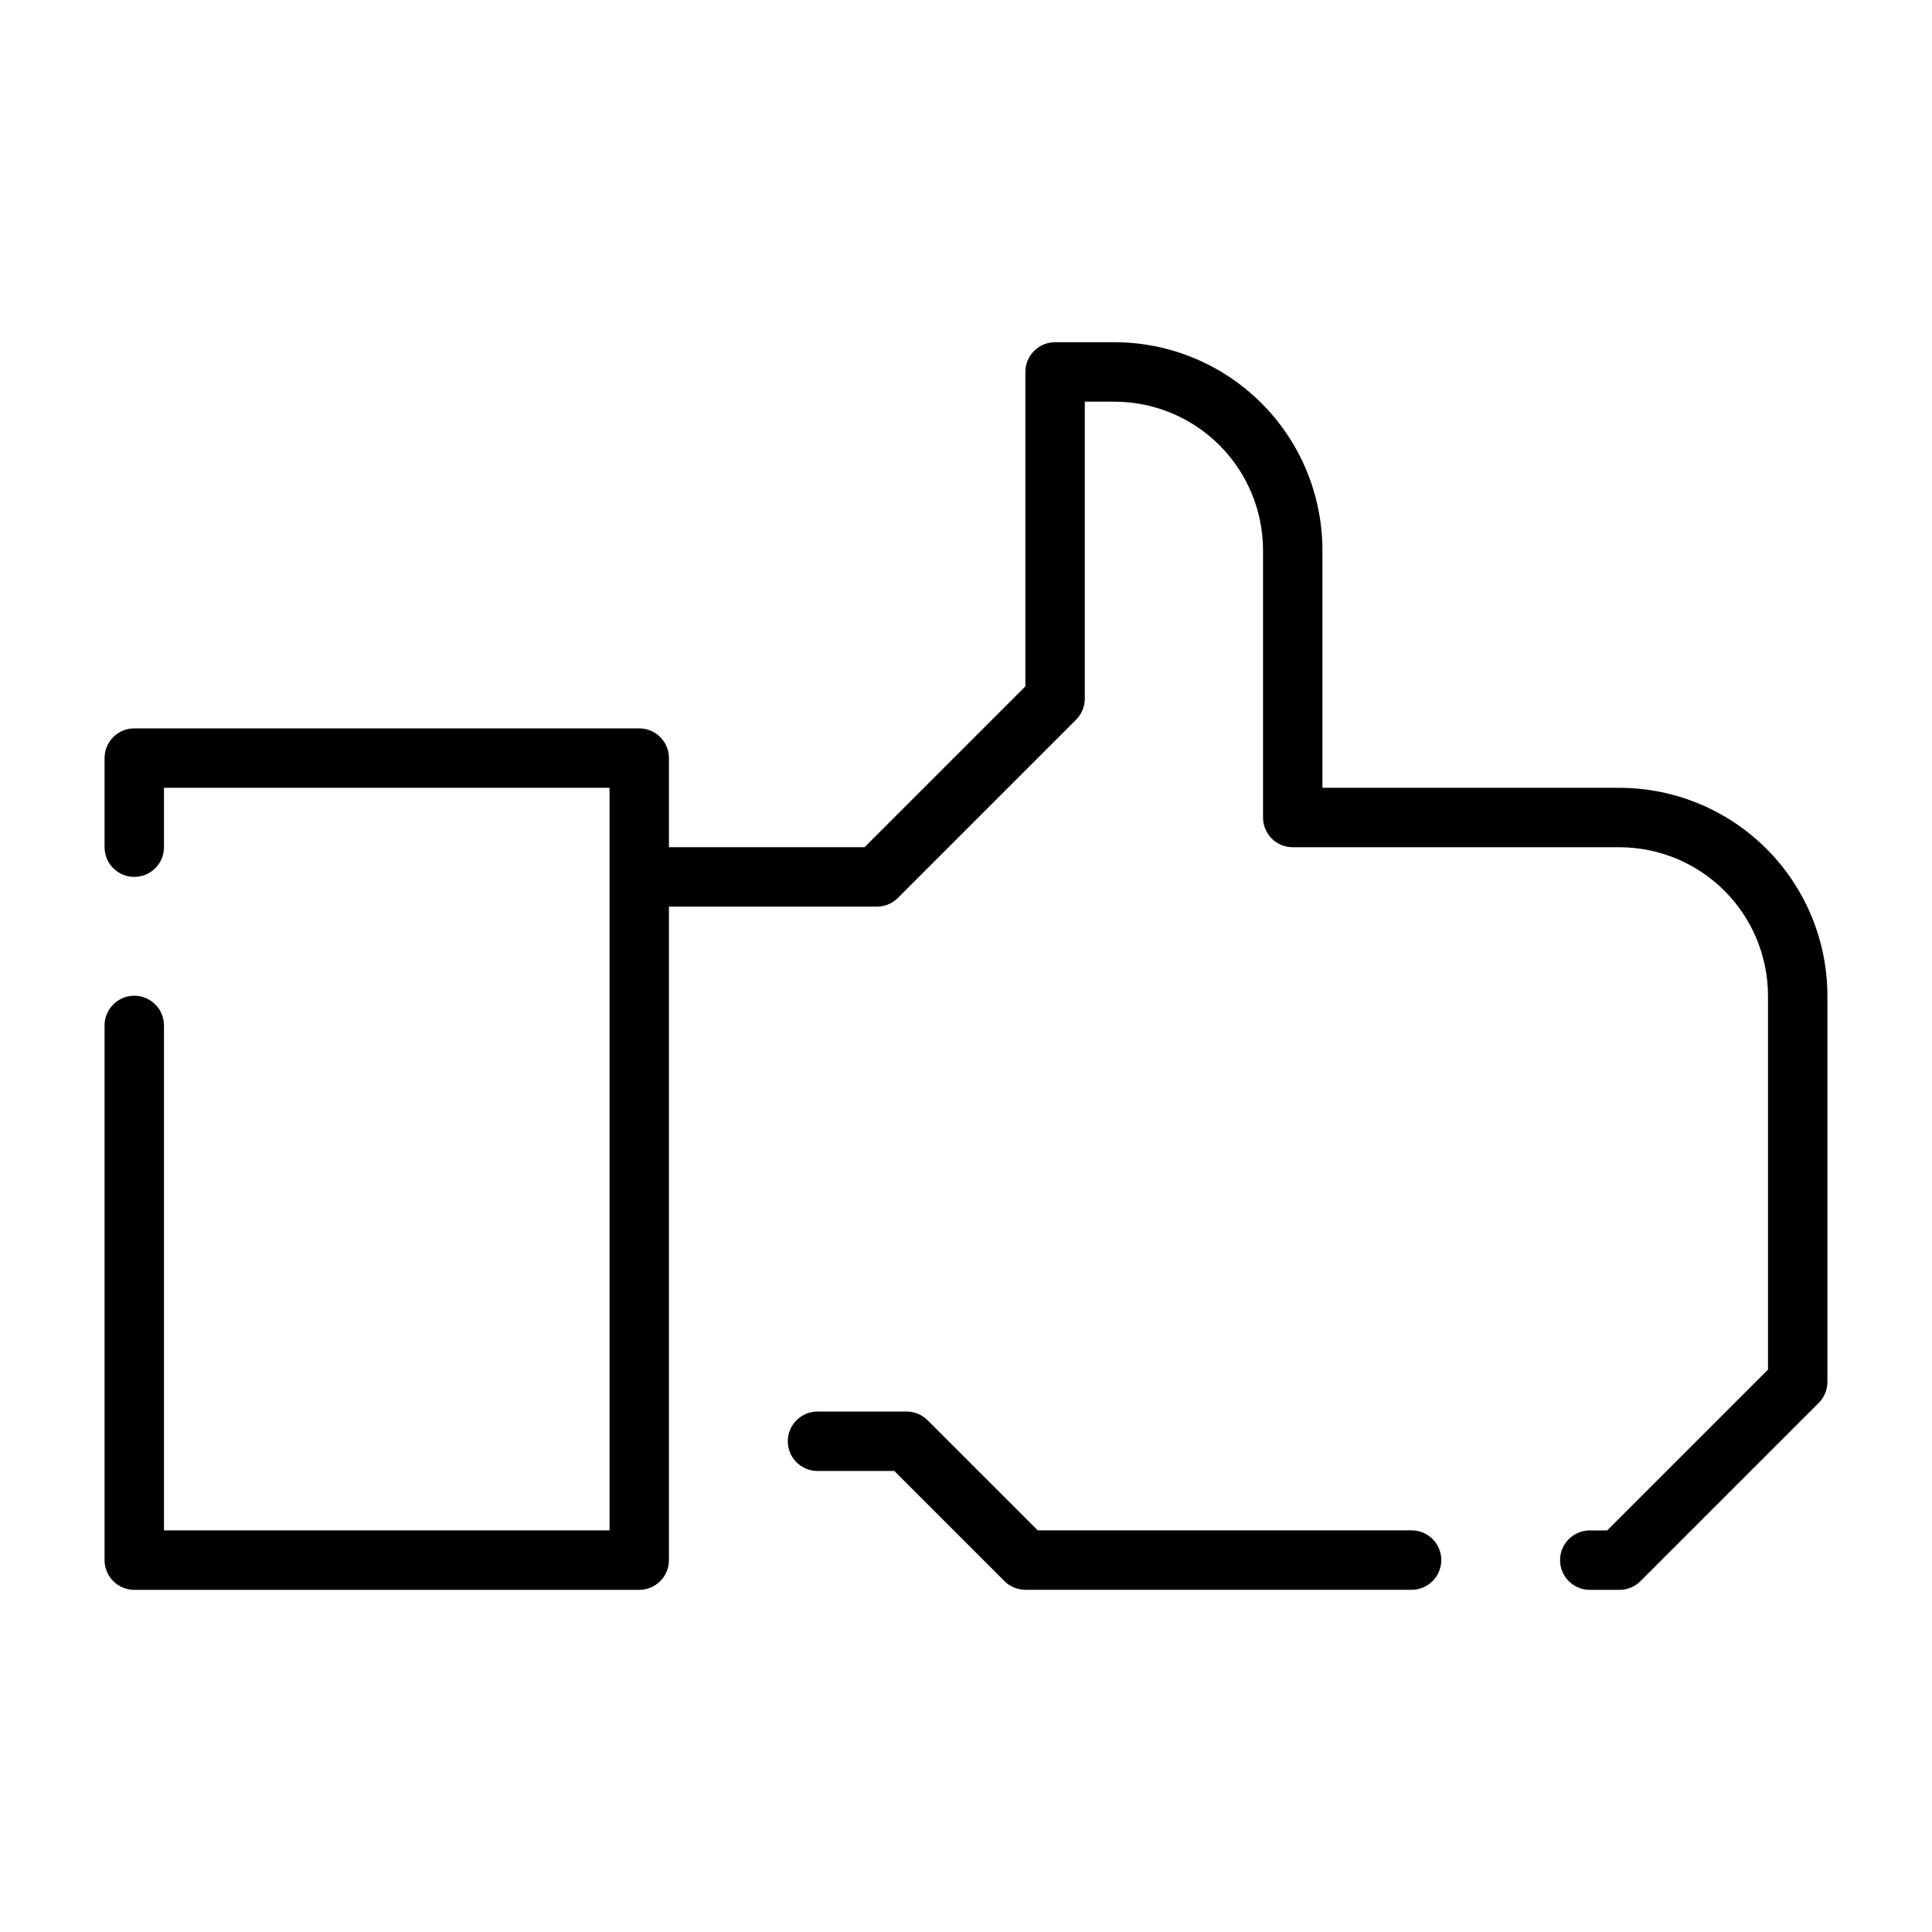 <?xml version="1.0" encoding="UTF-8"?>
<!-- Uploaded to: ICON Repo, www.svgrepo.com, Generator: ICON Repo Mixer Tools -->
<svg fill="#000000" width="800px" height="800px" version="1.1" viewBox="144 144 512 512" xmlns="http://www.w3.org/2000/svg">
 <g>
  <path d="m381 533.82 29.184 29.18h-0.004c1.477 1.477 3.481 2.309 5.566 2.309h102.34c4.348 0 7.871-3.527 7.871-7.875s-3.523-7.871-7.871-7.871h-99.074l-29.184-29.18c-1.477-1.477-3.477-2.309-5.566-2.309h-23.617c-4.348 0-7.871 3.523-7.871 7.871 0 4.348 3.523 7.875 7.871 7.875z"/>
  <path d="m573.18 352.77h-78.723v-62.977c-0.016-14.609-5.824-28.613-16.156-38.945-10.332-10.328-24.336-16.141-38.945-16.156h-15.746c-4.348 0-7.871 3.523-7.871 7.871v83.332l-42.621 42.621h-51.844v-23.617c0-2.09-0.828-4.09-2.305-5.566-1.477-1.477-3.481-2.305-5.566-2.305h-133.82c-4.348 0-7.871 3.523-7.871 7.871v23.617c0 4.348 3.523 7.871 7.871 7.871 4.348 0 7.871-3.523 7.871-7.871v-15.746h118.08v196.8h-118.08v-133.82c0-4.348-3.523-7.871-7.871-7.871-4.348 0-7.871 3.523-7.871 7.871v141.7c0 2.09 0.828 4.09 2.305 5.566 1.477 1.477 3.477 2.309 5.566 2.309h133.82c2.086 0 4.09-0.832 5.566-2.309 1.477-1.477 2.305-3.477 2.305-5.566v-173.18h55.105c2.086 0 4.09-0.828 5.566-2.305l47.23-47.23v-0.004c1.477-1.477 2.305-3.477 2.309-5.566v-78.719h7.871c10.434 0.012 20.438 4.164 27.816 11.543 7.379 7.379 11.531 17.383 11.543 27.816v70.848c0 2.09 0.828 4.09 2.305 5.566 1.477 1.477 3.481 2.309 5.566 2.309h86.594c10.434 0.012 20.438 4.16 27.816 11.539 7.379 7.379 11.531 17.383 11.543 27.82v99.074l-42.621 42.621h-4.609c-4.348 0-7.875 3.523-7.875 7.871s3.527 7.875 7.875 7.875h7.871c2.086 0 4.09-0.832 5.566-2.309l47.23-47.23c1.477-1.477 2.305-3.481 2.309-5.566v-102.34c-0.02-14.609-5.828-28.617-16.16-38.945-10.332-10.332-24.336-16.141-38.945-16.16z"/>
 </g>
</svg>